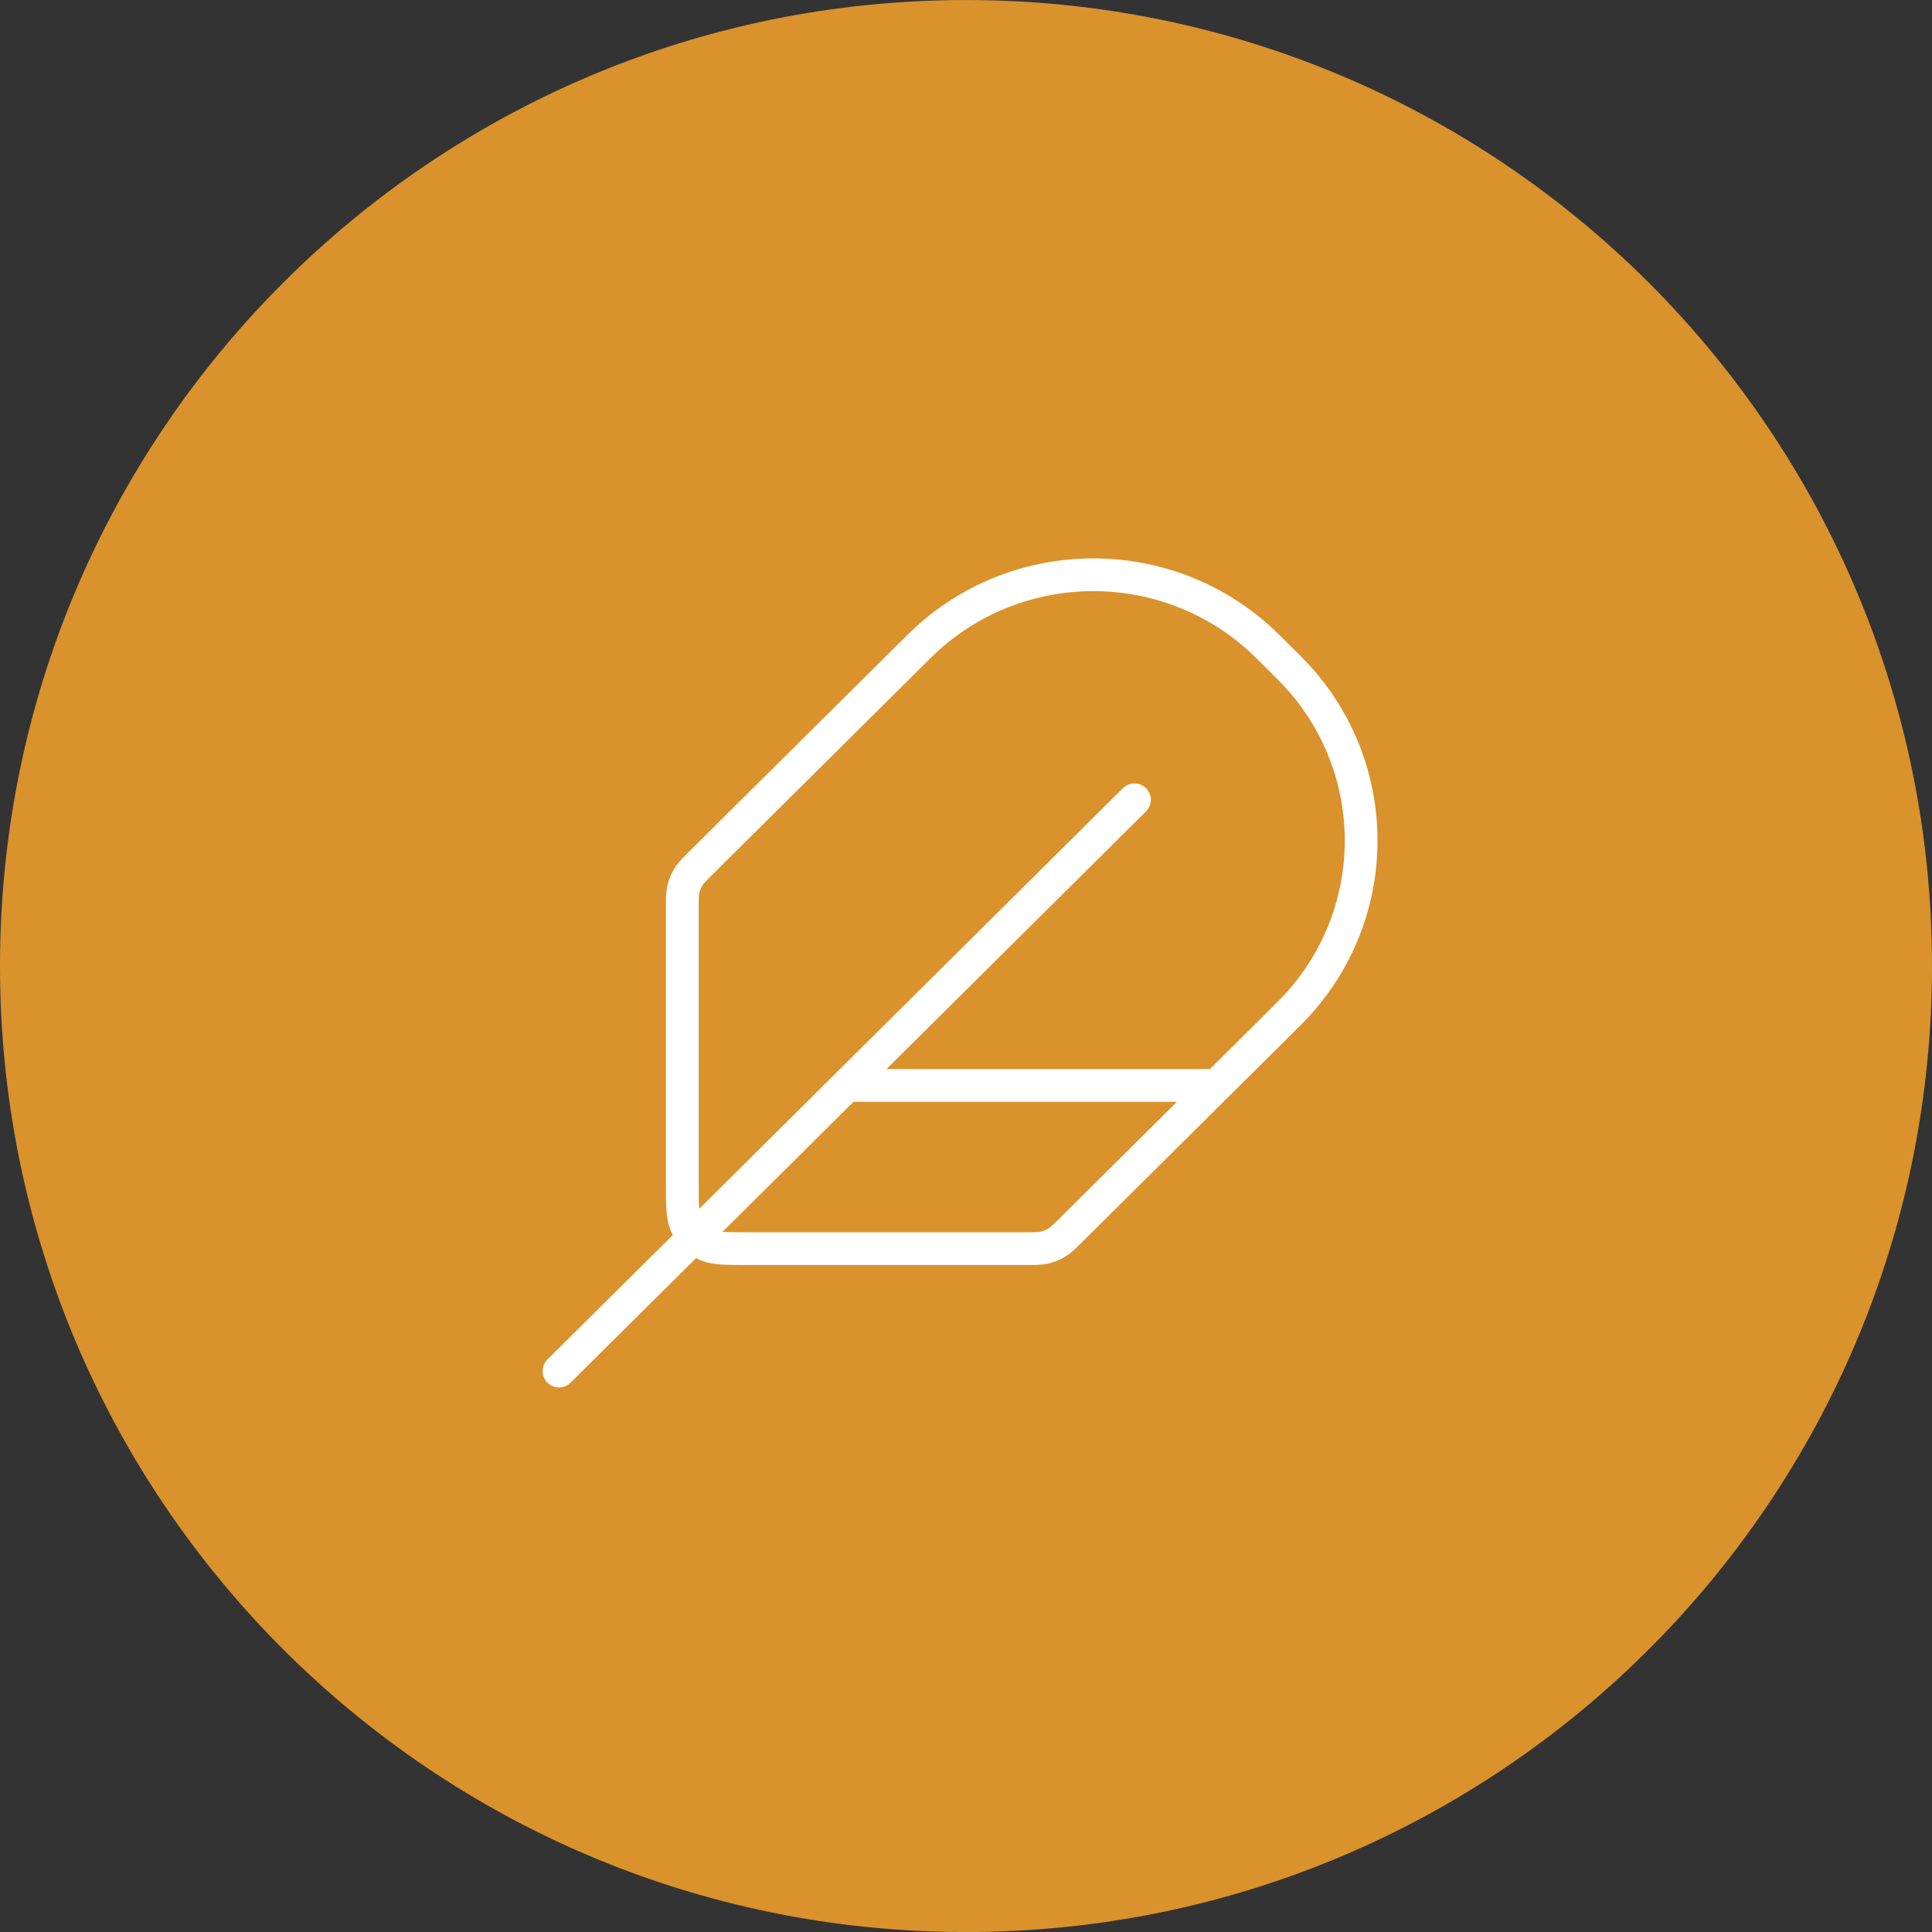 <svg width="118" height="118" viewBox="0 0 118 118" fill="none" xmlns="http://www.w3.org/2000/svg">
<rect x="0" y="0" width="118" height="118" fill="#333333" stroke="none"/>
<path d="M59 118.002C91.585 118.002 118 91.587 118 59.002C118 26.417 91.585 0.002 59 0.002C26.415 0.002 0 26.417 0 59.002C0 91.587 26.415 118.002 59 118.002Z" fill="#FFA72B" fill-opacity="0.82"/>
<path d="M69.289 48.849L34.143 83.741M74.31 66.295H51.716M45.691 76.264H62.605C63.219 76.264 63.526 76.264 63.815 76.195C64.071 76.134 64.316 76.034 64.54 75.897C64.793 75.743 65.011 75.527 65.445 75.096L78.076 62.557C78.676 61.961 78.976 61.663 79.217 61.4C84.439 55.696 84.439 46.986 79.217 41.283C78.976 41.019 78.676 40.722 78.076 40.126C77.476 39.53 77.176 39.233 76.911 38.993C71.165 33.809 62.392 33.809 56.647 38.993C56.382 39.233 56.082 39.53 55.482 40.126L42.85 52.666C42.416 53.097 42.199 53.312 42.044 53.564C41.906 53.787 41.805 54.03 41.743 54.284C41.674 54.571 41.674 54.876 41.674 55.485V72.276C41.674 73.672 41.674 74.37 41.948 74.903C42.188 75.372 42.572 75.754 43.045 75.993C43.582 76.264 44.285 76.264 45.691 76.264Z" stroke="white" stroke-width="2" stroke-linecap="round" stroke-linejoin="round"/>
</svg>
